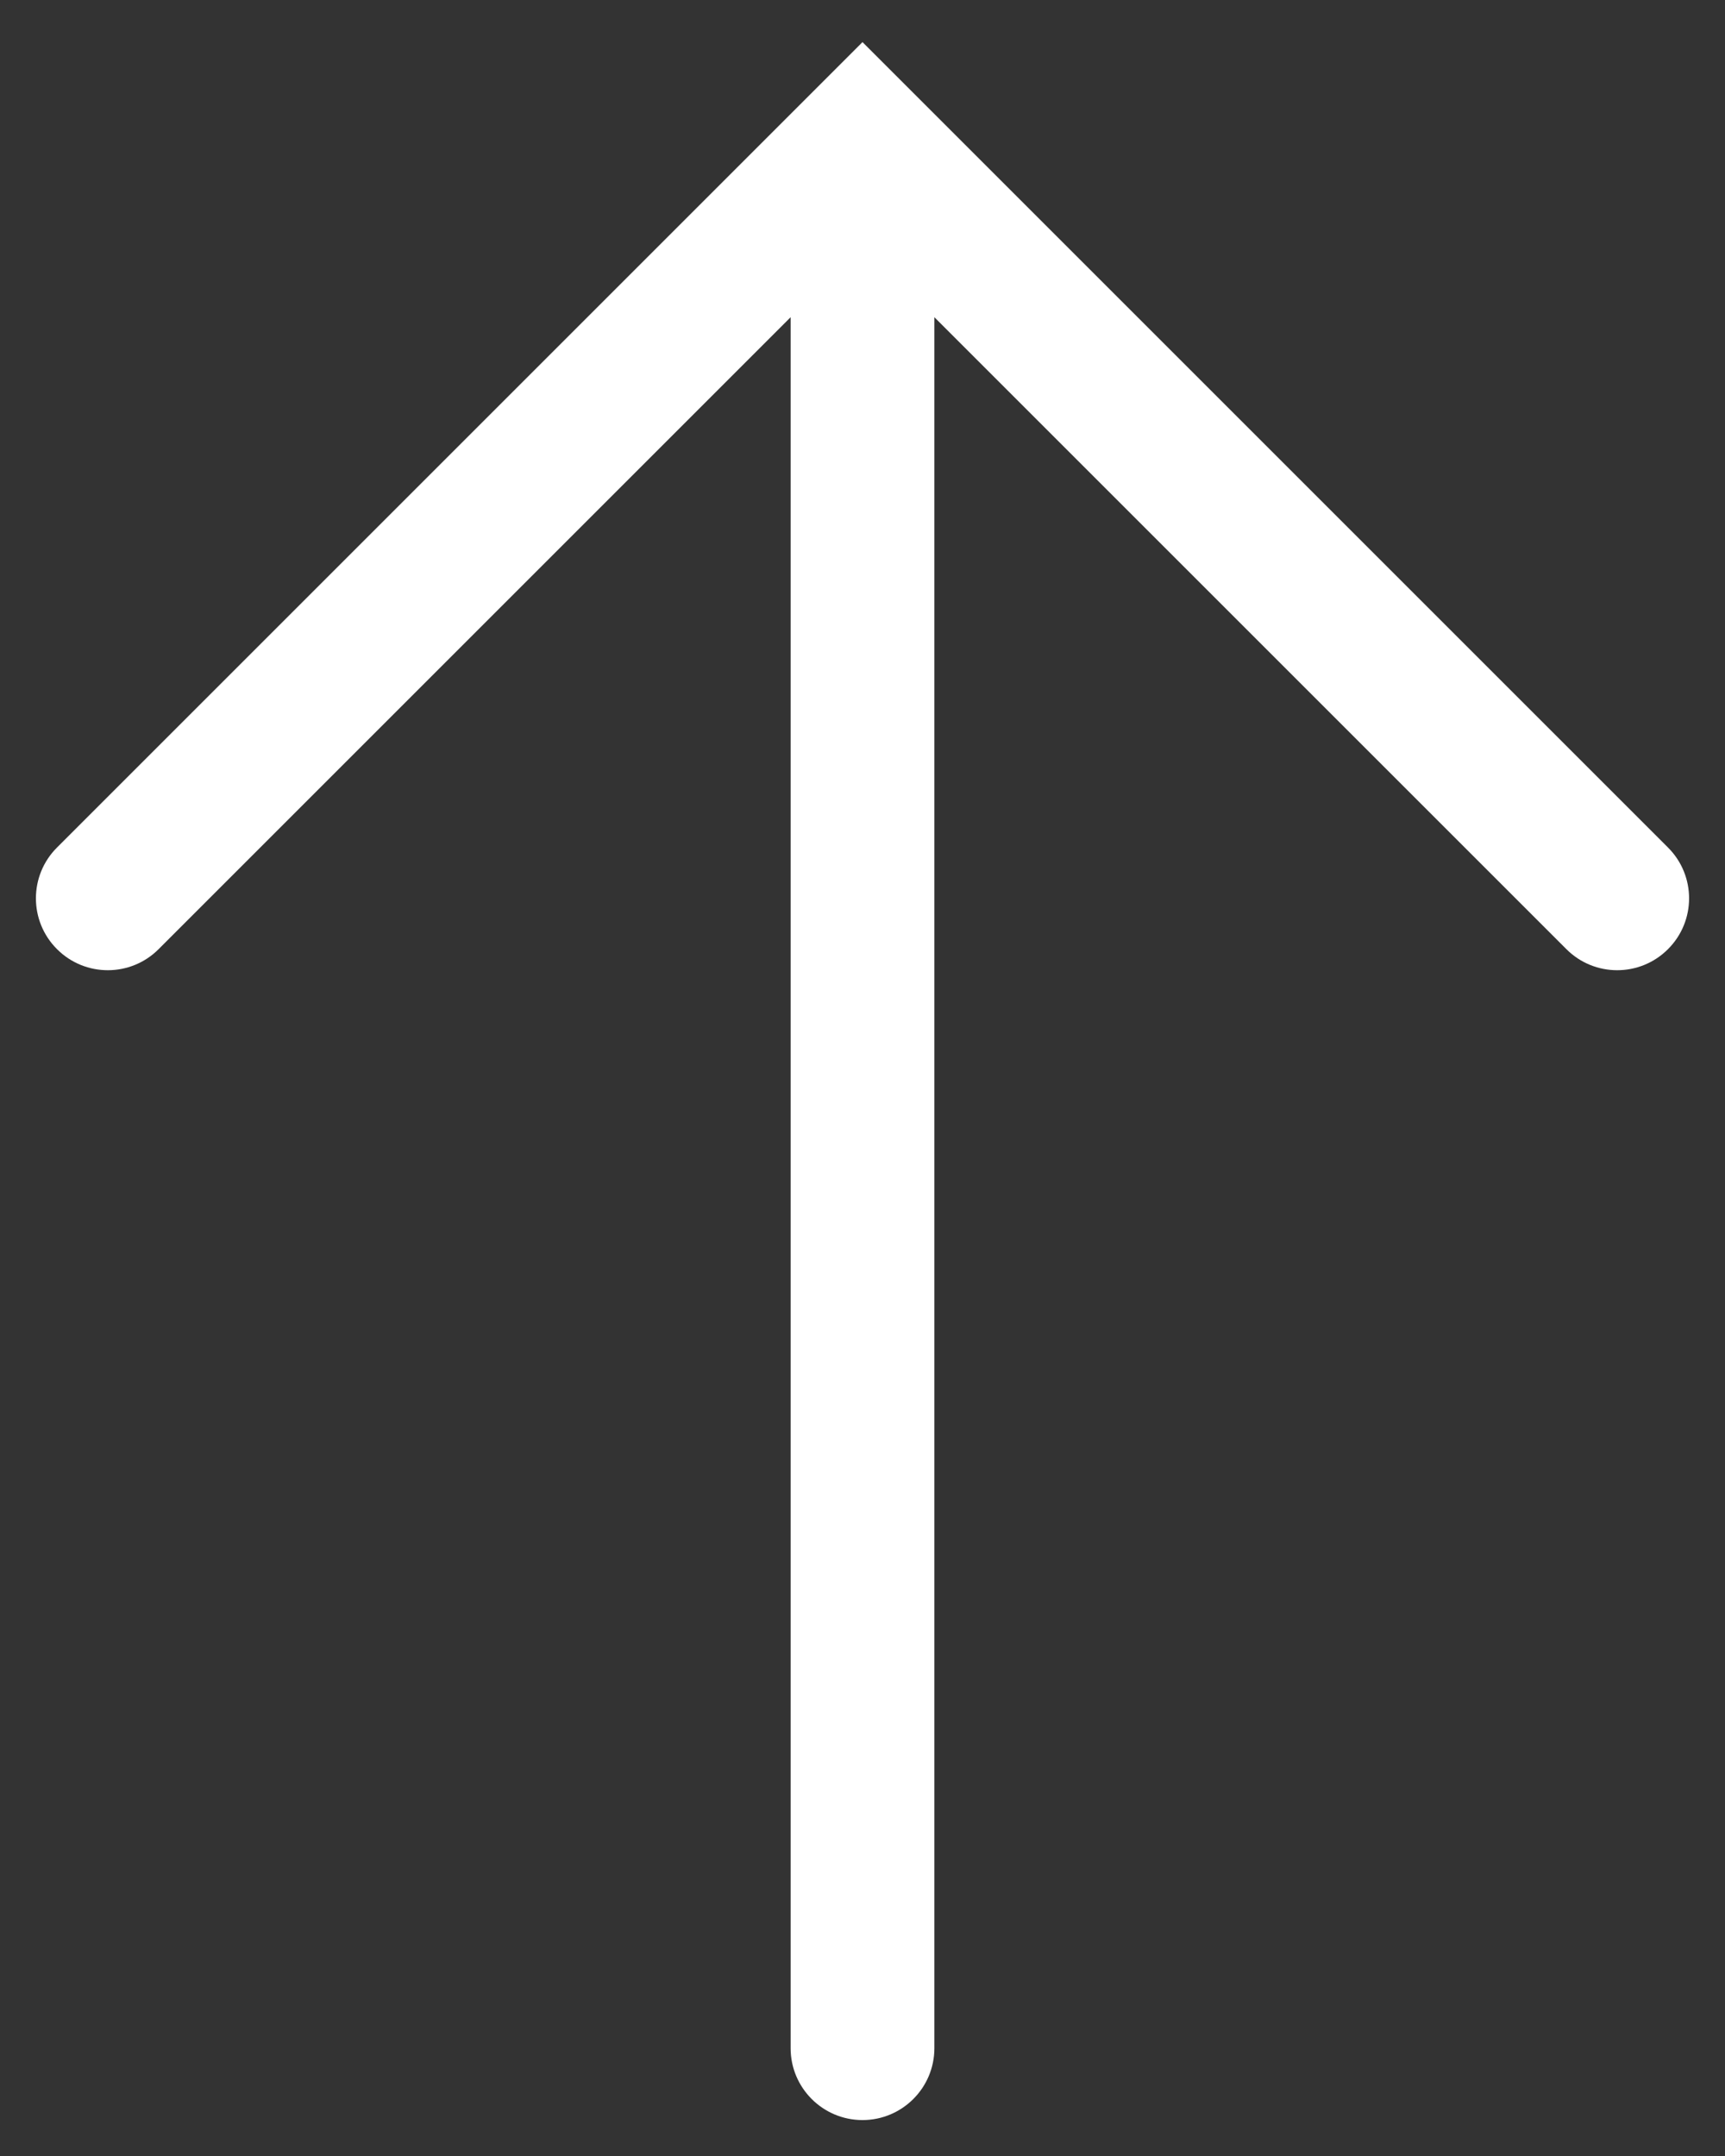 <svg width="24" height="30" viewBox="0 0 24 30" fill="none" xmlns="http://www.w3.org/2000/svg">
<rect x="0" y="0" width="24" height="30" fill="#333333" stroke="none"/>
<path fill-rule="evenodd" clip-rule="evenodd" d="M23.207 11.793L12 0.586L0.793 11.793C0.402 12.183 0.402 12.817 0.793 13.207C1.183 13.598 1.817 13.598 2.207 13.207L11 4.414V28.5C11 29.052 11.448 29.5 12 29.5C12.552 29.5 13 29.052 13 28.5V4.414L21.793 13.207C22.183 13.598 22.817 13.598 23.207 13.207C23.598 12.817 23.598 12.183 23.207 11.793Z" fill="white"/>
</svg>
